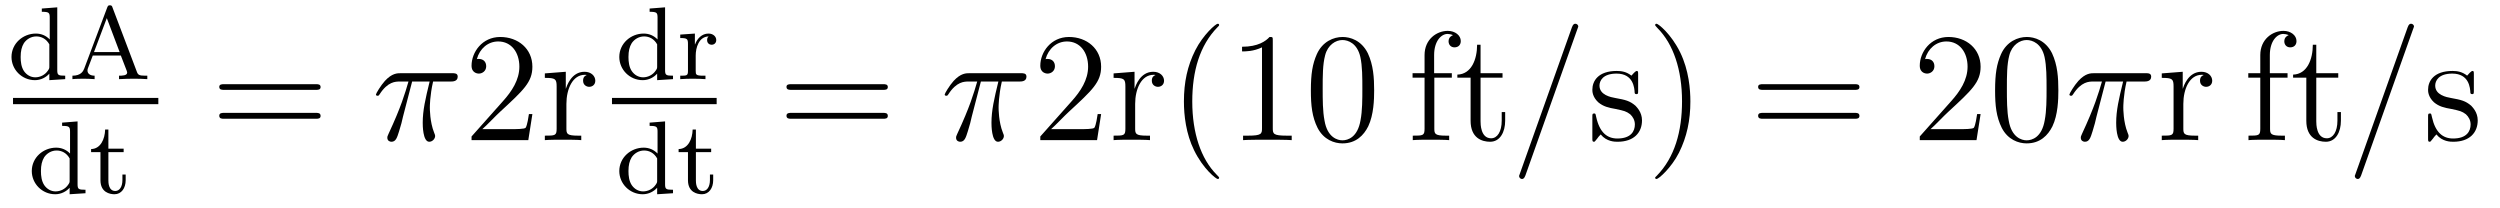 <?xml version='1.0'?>
<!-- This file was generated by dvisvgm 1.9.2 -->
<svg height='16pt' version='1.1' viewBox='0 -16 192 16' width='192pt' xmlns='http://www.w3.org/2000/svg' xmlns:xlink='http://www.w3.org/1999/xlink'>
<g id='page1'>
<g transform='matrix(1 0 0 1 -129 649)'>
<path d='M132.211 -664.344V-664.094C132.758 -664.094 132.82 -664.031 132.82 -663.641V-661.969C132.539 -662.266 132.164 -662.422 131.758 -662.422C130.758 -662.422 129.883 -661.656 129.883 -660.625C129.883 -659.656 130.68 -658.844 131.68 -658.844C132.148 -658.844 132.539 -659.062 132.789 -659.344V-658.844L134.008 -658.922V-659.187C133.461 -659.187 133.398 -659.234 133.398 -659.625V-664.437L132.211 -664.344ZM132.789 -659.906C132.789 -659.766 132.789 -659.734 132.68 -659.578C132.461 -659.25 132.086 -659.062 131.711 -659.062C131.352 -659.062 131.039 -659.25 130.836 -659.547C130.633 -659.859 130.586 -660.25 130.586 -660.625C130.586 -661.078 130.664 -661.406 130.836 -661.687C131.039 -661.984 131.383 -662.203 131.789 -662.203C132.18 -662.203 132.555 -662.016 132.789 -661.594V-659.906ZM137.641 -664.422C137.609 -664.531 137.578 -664.594 137.438 -664.594C137.297 -664.594 137.281 -664.531 137.234 -664.422L135.469 -659.734C135.391 -659.531 135.219 -659.187 134.562 -659.187V-658.922C134.828 -658.953 135.25 -658.953 135.391 -658.953C135.641 -658.953 135.875 -658.953 136.266 -658.922V-659.187C135.922 -659.187 135.719 -659.344 135.719 -659.578C135.719 -659.641 135.719 -659.656 135.75 -659.75L136.125 -660.734H138.281L138.734 -659.562C138.766 -659.469 138.766 -659.437 138.766 -659.422C138.766 -659.187 138.359 -659.187 138.141 -659.187V-658.922C138.813 -658.953 138.828 -658.953 139.266 -658.953C139.703 -658.953 139.859 -658.953 140.313 -658.922V-659.187H140.172C139.672 -659.187 139.594 -659.25 139.5 -659.516L137.641 -664.422ZM137.203 -663.609L138.188 -661H136.219L137.203 -663.609ZM140.641 -658.922' fill-rule='evenodd'/>
<path d='M130 -657H141.16V-657.48H130'/>
<path d='M133.77 -655.582V-655.332C134.316 -655.332 134.379 -655.269 134.379 -654.879V-653.207C134.098 -653.504 133.723 -653.66 133.316 -653.66C132.316 -653.66 131.441 -652.895 131.441 -651.863C131.441 -650.895 132.238 -650.082 133.238 -650.082C133.707 -650.082 134.098 -650.301 134.348 -650.582V-650.082L135.566 -650.16V-650.426C135.02 -650.426 134.957 -650.473 134.957 -650.863V-655.676L133.77 -655.582ZM134.348 -651.144C134.348 -651.004 134.348 -650.973 134.238 -650.816C134.019 -650.488 133.644 -650.301 133.269 -650.301C132.91 -650.301 132.598 -650.488 132.395 -650.785C132.191 -651.098 132.144 -651.488 132.144 -651.863C132.144 -652.316 132.223 -652.644 132.395 -652.926C132.598 -653.223 132.941 -653.441 133.348 -653.441C133.738 -653.441 134.113 -653.254 134.348 -652.832V-651.144ZM137.324 -653.316H138.496V-653.582H137.324V-655.051H137.074C137.059 -654.332 136.731 -653.566 135.996 -653.551V-653.316H136.715V-651.16C136.715 -650.223 137.434 -650.082 137.793 -650.082C138.324 -650.082 138.652 -650.551 138.652 -651.16V-651.598H138.402V-651.176C138.402 -650.613 138.152 -650.332 137.856 -650.332C137.324 -650.332 137.324 -651.004 137.324 -651.144V-653.316ZM139.078 -650.16' fill-rule='evenodd'/>
<path d='M153.246 -658.098C153.418 -658.098 153.621 -658.098 153.621 -658.316C153.621 -658.535 153.418 -658.535 153.246 -658.535H146.23C146.059 -658.535 145.84 -658.535 145.84 -658.332C145.84 -658.098 146.043 -658.098 146.23 -658.098H153.246ZM153.246 -655.879C153.418 -655.879 153.621 -655.879 153.621 -656.098C153.621 -656.332 153.418 -656.332 153.246 -656.332H146.23C146.059 -656.332 145.84 -656.332 145.84 -656.113C145.84 -655.879 146.043 -655.879 146.23 -655.879H153.246ZM154.316 -654.238' fill-rule='evenodd'/>
<path d='M160.652 -658.738H161.996C161.668 -657.395 161.465 -656.52 161.465 -655.566C161.465 -655.41 161.465 -654.113 161.965 -654.113C162.215 -654.113 162.418 -654.348 162.418 -654.551C162.418 -654.613 162.418 -654.629 162.34 -654.816C162.012 -655.629 162.012 -656.66 162.012 -656.738S162.012 -657.66 162.262 -658.738H163.605C163.762 -658.738 164.152 -658.738 164.152 -659.113C164.152 -659.379 163.918 -659.379 163.715 -659.379H159.793C159.512 -659.379 159.105 -659.379 158.559 -658.785C158.246 -658.441 157.871 -657.816 157.871 -657.738C157.871 -657.676 157.934 -657.645 157.996 -657.645C158.09 -657.645 158.09 -657.676 158.152 -657.754C158.777 -658.738 159.387 -658.738 159.699 -658.738H160.371C160.105 -657.832 159.809 -656.801 158.84 -654.723C158.746 -654.519 158.746 -654.504 158.746 -654.426C158.746 -654.176 158.949 -654.113 159.059 -654.113C159.402 -654.113 159.496 -654.426 159.652 -654.926C159.84 -655.535 159.84 -655.566 159.949 -656.035L160.652 -658.738ZM164.156 -654.238' fill-rule='evenodd'/>
<path d='M169.887 -656.238H169.621C169.59 -656.035 169.496 -655.379 169.371 -655.191C169.293 -655.082 168.606 -655.082 168.246 -655.082H166.043C166.371 -655.363 167.09 -656.129 167.402 -656.41C169.215 -658.082 169.887 -658.691 169.887 -659.879C169.887 -661.254 168.793 -662.16 167.418 -662.16C166.027 -662.16 165.215 -660.988 165.215 -659.957C165.215 -659.348 165.746 -659.348 165.777 -659.348C166.027 -659.348 166.34 -659.535 166.34 -659.91C166.34 -660.254 166.121 -660.473 165.777 -660.473C165.668 -660.473 165.652 -660.473 165.621 -660.457C165.84 -661.269 166.48 -661.816 167.262 -661.816C168.277 -661.816 168.887 -660.973 168.887 -659.879C168.887 -658.863 168.309 -657.988 167.621 -657.223L165.215 -654.519V-654.238H169.574L169.887 -656.238ZM172.5 -657.02C172.5 -658.176 172.984 -659.254 173.906 -659.254C174 -659.254 174.016 -659.254 174.063 -659.238C173.969 -659.191 173.781 -659.129 173.781 -658.801C173.781 -658.457 174.063 -658.332 174.25 -658.332C174.484 -658.332 174.719 -658.488 174.719 -658.801C174.719 -659.16 174.406 -659.488 173.891 -659.488C172.875 -659.488 172.531 -658.395 172.453 -658.176V-659.488L170.844 -659.363V-659.019C171.656 -659.019 171.75 -658.941 171.75 -658.348V-655.113C171.75 -654.582 171.625 -654.582 170.844 -654.582V-654.238C171.188 -654.27 171.844 -654.27 172.203 -654.27C172.516 -654.27 173.359 -654.27 173.641 -654.238V-654.582H173.406C172.531 -654.582 172.5 -654.723 172.5 -655.145V-657.02ZM175.074 -654.238' fill-rule='evenodd'/>
<path d='M178.891 -664.344V-664.094C179.438 -664.094 179.5 -664.031 179.5 -663.641V-661.969C179.219 -662.266 178.844 -662.422 178.437 -662.422C177.438 -662.422 176.562 -661.656 176.562 -660.625C176.562 -659.656 177.359 -658.844 178.359 -658.844C178.828 -658.844 179.219 -659.062 179.469 -659.344V-658.844L180.687 -658.922V-659.187C180.141 -659.187 180.078 -659.234 180.078 -659.625V-664.437L178.891 -664.344ZM179.469 -659.906C179.469 -659.766 179.469 -659.734 179.359 -659.578C179.141 -659.25 178.766 -659.062 178.391 -659.062C178.031 -659.062 177.719 -659.25 177.516 -659.547C177.312 -659.859 177.266 -660.25 177.266 -660.625C177.266 -661.078 177.344 -661.406 177.516 -661.687C177.719 -661.984 178.062 -662.203 178.469 -662.203C178.859 -662.203 179.234 -662.016 179.469 -661.594V-659.906ZM182.43 -660.734C182.43 -661.328 182.664 -662.187 183.43 -662.203C183.383 -662.172 183.305 -662.109 183.305 -661.922C183.305 -661.672 183.492 -661.563 183.648 -661.563C183.852 -661.563 184.008 -661.703 184.008 -661.922C184.008 -662.203 183.758 -662.422 183.414 -662.422C182.898 -662.422 182.539 -662.031 182.383 -661.594H182.367V-662.422L181.242 -662.344V-662.078C181.773 -662.078 181.836 -662.016 181.836 -661.625V-659.547C181.836 -659.187 181.742 -659.187 181.242 -659.187V-658.922C181.555 -658.953 181.992 -658.953 182.18 -658.953C182.648 -658.953 182.664 -658.953 183.18 -658.922V-659.187H183.023C182.445 -659.187 182.43 -659.266 182.43 -659.562V-660.734ZM184.32 -658.922' fill-rule='evenodd'/>
<path d='M176 -657H184.039V-657.48H176'/>
<path d='M178.891 -655.582V-655.332C179.438 -655.332 179.5 -655.269 179.5 -654.879V-653.207C179.219 -653.504 178.844 -653.66 178.437 -653.66C177.438 -653.66 176.562 -652.895 176.562 -651.863C176.562 -650.895 177.359 -650.082 178.359 -650.082C178.828 -650.082 179.219 -650.301 179.469 -650.582V-650.082L180.687 -650.16V-650.426C180.141 -650.426 180.078 -650.473 180.078 -650.863V-655.676L178.891 -655.582ZM179.469 -651.144C179.469 -651.004 179.469 -650.973 179.359 -650.816C179.141 -650.488 178.766 -650.301 178.391 -650.301C178.031 -650.301 177.719 -650.488 177.516 -650.785C177.312 -651.098 177.266 -651.488 177.266 -651.863C177.266 -652.316 177.344 -652.644 177.516 -652.926C177.719 -653.223 178.062 -653.441 178.469 -653.441C178.859 -653.441 179.234 -653.254 179.469 -652.832V-651.144ZM182.445 -653.316H183.617V-653.582H182.445V-655.051H182.195C182.18 -654.332 181.852 -653.566 181.117 -653.551V-653.316H181.836V-651.16C181.836 -650.223 182.555 -650.082 182.914 -650.082C183.445 -650.082 183.773 -650.551 183.773 -651.16V-651.598H183.523V-651.176C183.523 -650.613 183.273 -650.332 182.977 -650.332C182.445 -650.332 182.445 -651.004 182.445 -651.144V-653.316ZM184.199 -650.16' fill-rule='evenodd'/>
<path d='M196.808 -658.098C196.98 -658.098 197.184 -658.098 197.184 -658.316C197.184 -658.535 196.98 -658.535 196.808 -658.535H189.793C189.621 -658.535 189.402 -658.535 189.402 -658.332C189.402 -658.098 189.606 -658.098 189.793 -658.098H196.808ZM196.808 -655.879C196.98 -655.879 197.184 -655.879 197.184 -656.098C197.184 -656.332 196.98 -656.332 196.808 -656.332H189.793C189.621 -656.332 189.402 -656.332 189.402 -656.113C189.402 -655.879 189.606 -655.879 189.793 -655.879H196.808ZM197.879 -654.238' fill-rule='evenodd'/>
<path d='M204.332 -658.738H205.675C205.348 -657.395 205.145 -656.52 205.145 -655.566C205.145 -655.41 205.145 -654.113 205.644 -654.113C205.895 -654.113 206.098 -654.348 206.098 -654.551C206.098 -654.613 206.098 -654.629 206.02 -654.816C205.692 -655.629 205.692 -656.66 205.692 -656.738S205.692 -657.66 205.942 -658.738H207.286C207.442 -658.738 207.832 -658.738 207.832 -659.113C207.832 -659.379 207.598 -659.379 207.395 -659.379H203.473C203.191 -659.379 202.786 -659.379 202.238 -658.785C201.925 -658.441 201.551 -657.816 201.551 -657.738C201.551 -657.676 201.613 -657.645 201.676 -657.645C201.769 -657.645 201.769 -657.676 201.832 -657.754C202.457 -658.738 203.066 -658.738 203.378 -658.738H204.05C203.785 -657.832 203.489 -656.801 202.519 -654.723C202.426 -654.519 202.426 -654.504 202.426 -654.426C202.426 -654.176 202.628 -654.113 202.739 -654.113C203.082 -654.113 203.176 -654.426 203.332 -654.926C203.52 -655.535 203.52 -655.566 203.629 -656.035L204.332 -658.738ZM207.836 -654.238' fill-rule='evenodd'/>
<path d='M213.566 -656.238H213.301C213.27 -656.035 213.175 -655.379 213.05 -655.191C212.972 -655.082 212.285 -655.082 211.926 -655.082H209.723C210.05 -655.363 210.769 -656.129 211.082 -656.41C212.894 -658.082 213.566 -658.691 213.566 -659.879C213.566 -661.254 212.473 -662.16 211.098 -662.16C209.707 -662.16 208.895 -660.988 208.895 -659.957C208.895 -659.348 209.425 -659.348 209.458 -659.348C209.707 -659.348 210.019 -659.535 210.019 -659.91C210.019 -660.254 209.801 -660.473 209.458 -660.473C209.347 -660.473 209.332 -660.473 209.3 -660.457C209.52 -661.269 210.16 -661.816 210.942 -661.816C211.957 -661.816 212.567 -660.973 212.567 -659.879C212.567 -658.863 211.988 -657.988 211.301 -657.223L208.895 -654.519V-654.238H213.254L213.566 -656.238ZM216.18 -657.02C216.18 -658.176 216.664 -659.254 217.586 -659.254C217.68 -659.254 217.696 -659.254 217.742 -659.238C217.649 -659.191 217.46 -659.129 217.46 -658.801C217.46 -658.457 217.742 -658.332 217.93 -658.332C218.164 -658.332 218.399 -658.488 218.399 -658.801C218.399 -659.16 218.086 -659.488 217.571 -659.488C216.554 -659.488 216.211 -658.395 216.133 -658.176V-659.488L214.524 -659.363V-659.019C215.336 -659.019 215.43 -658.941 215.43 -658.348V-655.113C215.43 -654.582 215.305 -654.582 214.524 -654.582V-654.238C214.867 -654.27 215.524 -654.27 215.882 -654.27C216.196 -654.27 217.039 -654.27 217.32 -654.238V-654.582H217.086C216.211 -654.582 216.18 -654.723 216.18 -655.145V-657.02ZM222.629 -651.348C222.629 -651.379 222.629 -651.395 222.426 -651.598C221.238 -652.801 220.566 -654.77 220.566 -657.207C220.566 -659.52 221.129 -661.504 222.504 -662.91C222.629 -663.02 222.629 -663.051 222.629 -663.082C222.629 -663.16 222.566 -663.176 222.52 -663.176C222.364 -663.176 221.394 -662.316 220.801 -661.145C220.192 -659.941 219.925 -658.676 219.925 -657.207C219.925 -656.145 220.082 -654.723 220.708 -653.457C221.41 -652.02 222.395 -651.254 222.52 -651.254C222.566 -651.254 222.629 -651.27 222.629 -651.348ZM226.75 -661.879C226.75 -662.16 226.75 -662.16 226.5 -662.16C226.219 -661.848 225.625 -661.41 224.39 -661.41V-661.051C224.672 -661.051 225.265 -661.051 225.922 -661.363V-655.16C225.922 -654.723 225.89 -654.582 224.844 -654.582H224.468V-654.238C224.797 -654.27 225.953 -654.27 226.344 -654.27C226.734 -654.27 227.875 -654.27 228.203 -654.238V-654.582H227.828C226.781 -654.582 226.75 -654.723 226.75 -655.16V-661.879ZM234.535 -658.051C234.535 -659.035 234.473 -660.004 234.05 -660.91C233.551 -661.91 232.692 -662.16 232.114 -662.16C231.426 -662.16 230.567 -661.816 230.129 -660.832C229.801 -660.082 229.675 -659.348 229.675 -658.051C229.675 -656.895 229.77 -656.019 230.191 -655.176C230.66 -654.27 231.473 -653.988 232.098 -653.988C233.144 -653.988 233.738 -654.613 234.082 -655.301C234.504 -656.191 234.535 -657.363 234.535 -658.051ZM232.098 -654.223C231.722 -654.223 230.941 -654.441 230.723 -655.738C230.582 -656.457 230.582 -657.363 230.582 -658.191C230.582 -659.176 230.582 -660.051 230.77 -660.754C230.972 -661.551 231.582 -661.926 232.098 -661.926C232.55 -661.926 233.238 -661.66 233.473 -660.629C233.629 -659.941 233.629 -659.004 233.629 -658.191C233.629 -657.395 233.629 -656.488 233.489 -655.77C233.269 -654.457 232.519 -654.223 232.098 -654.223ZM235.07 -654.238' fill-rule='evenodd'/>
<path d='M239.156 -659.035H240.5V-659.379H239.141V-660.77C239.141 -661.848 239.688 -662.394 240.172 -662.394C240.265 -662.394 240.454 -662.363 240.594 -662.301C240.547 -662.285 240.25 -662.176 240.25 -661.832C240.25 -661.551 240.438 -661.363 240.703 -661.363C241 -661.363 241.188 -661.551 241.188 -661.848C241.188 -662.285 240.75 -662.629 240.187 -662.629C239.344 -662.629 238.406 -661.988 238.406 -660.77V-659.379H237.485V-659.035H238.406V-655.113C238.406 -654.582 238.282 -654.582 237.5 -654.582V-654.238C237.844 -654.27 238.484 -654.27 238.843 -654.27C239.172 -654.27 240.016 -654.27 240.296 -654.238V-654.582H240.047C239.188 -654.582 239.156 -654.723 239.156 -655.145V-659.035ZM242.707 -659.035H244.394V-659.379H242.707V-661.566H242.442C242.442 -660.441 242.004 -659.301 240.925 -659.27V-659.035H241.942V-655.723C241.942 -654.395 242.816 -654.113 243.442 -654.113C244.207 -654.113 244.597 -654.863 244.597 -655.723V-656.394H244.332V-655.738C244.332 -654.879 243.989 -654.379 243.52 -654.379C242.707 -654.379 242.707 -655.488 242.707 -655.691V-659.035ZM245.266 -654.238' fill-rule='evenodd'/>
<path d='M250.133 -662.738C250.133 -662.754 250.211 -662.926 250.211 -662.957C250.211 -663.098 250.086 -663.176 249.992 -663.176C249.93 -663.176 249.821 -663.176 249.726 -662.91L245.742 -651.707C245.742 -651.691 245.664 -651.504 245.664 -651.488C245.664 -651.348 245.789 -651.254 245.882 -651.254C245.96 -651.254 246.055 -651.27 246.149 -651.519L250.133 -662.738ZM250.902 -654.238' fill-rule='evenodd'/>
<path d='M254.809 -659.285C254.809 -659.488 254.809 -659.551 254.699 -659.551C254.605 -659.551 254.371 -659.285 254.293 -659.191C253.918 -659.488 253.543 -659.551 253.168 -659.551C251.73 -659.551 251.293 -658.77 251.293 -658.113C251.293 -657.988 251.293 -657.566 251.746 -657.144C252.137 -656.816 252.542 -656.723 253.09 -656.629C253.746 -656.488 253.886 -656.457 254.2 -656.223C254.402 -656.035 254.558 -655.77 254.558 -655.441C254.558 -654.926 254.262 -654.363 253.214 -654.363C252.433 -654.363 251.856 -654.816 251.59 -656.004C251.543 -656.223 251.543 -656.223 251.527 -656.238C251.512 -656.285 251.465 -656.285 251.434 -656.285C251.293 -656.285 251.293 -656.223 251.293 -656.019V-654.395C251.293 -654.176 251.293 -654.113 251.418 -654.113C251.48 -654.113 251.48 -654.129 251.683 -654.379C251.746 -654.457 251.746 -654.488 251.934 -654.676C252.386 -654.113 253.027 -654.113 253.23 -654.113C254.48 -654.113 255.106 -654.816 255.106 -655.754C255.106 -656.394 254.699 -656.769 254.605 -656.879C254.168 -657.254 253.84 -657.332 253.058 -657.473C252.7 -657.535 251.84 -657.707 251.84 -658.426C251.84 -658.785 252.09 -659.348 253.152 -659.348C254.449 -659.348 254.527 -658.238 254.543 -657.863C254.558 -657.77 254.652 -657.77 254.683 -657.77C254.809 -657.77 254.809 -657.832 254.809 -658.035V-659.285ZM258.821 -657.207C258.821 -658.113 258.71 -659.598 258.04 -660.973C257.336 -662.41 256.351 -663.176 256.226 -663.176C256.18 -663.176 256.117 -663.16 256.117 -663.082C256.117 -663.051 256.117 -663.02 256.32 -662.816C257.508 -661.613 258.18 -659.645 258.18 -657.223C258.18 -654.91 257.617 -652.91 256.242 -651.504C256.117 -651.395 256.117 -651.379 256.117 -651.348C256.117 -651.27 256.18 -651.254 256.226 -651.254C256.382 -651.254 257.352 -652.098 257.945 -653.27C258.554 -654.488 258.821 -655.77 258.821 -657.207ZM260.02 -654.238' fill-rule='evenodd'/>
<path d='M271.429 -658.098C271.602 -658.098 271.805 -658.098 271.805 -658.316C271.805 -658.535 271.602 -658.535 271.429 -658.535H264.414C264.242 -658.535 264.024 -658.535 264.024 -658.332C264.024 -658.098 264.227 -658.098 264.414 -658.098H271.429ZM271.429 -655.879C271.602 -655.879 271.805 -655.879 271.805 -656.098C271.805 -656.332 271.602 -656.332 271.429 -656.332H264.414C264.242 -656.332 264.024 -656.332 264.024 -656.113C264.024 -655.879 264.227 -655.879 264.414 -655.879H271.429ZM272.5 -654.238' fill-rule='evenodd'/>
<path d='M281.11 -656.238H280.843C280.812 -656.035 280.718 -655.379 280.594 -655.191C280.516 -655.082 279.828 -655.082 279.469 -655.082H277.266C277.594 -655.363 278.312 -656.129 278.626 -656.41C280.438 -658.082 281.11 -658.691 281.11 -659.879C281.11 -661.254 280.015 -662.16 278.641 -662.16C277.25 -662.16 276.438 -660.988 276.438 -659.957C276.438 -659.348 276.968 -659.348 277 -659.348C277.25 -659.348 277.562 -659.535 277.562 -659.91C277.562 -660.254 277.344 -660.473 277 -660.473C276.89 -660.473 276.875 -660.473 276.844 -660.457C277.062 -661.269 277.703 -661.816 278.484 -661.816C279.5 -661.816 280.109 -660.973 280.109 -659.879C280.109 -658.863 279.532 -657.988 278.844 -657.223L276.438 -654.519V-654.238H280.796L281.11 -656.238ZM287.082 -658.051C287.082 -659.035 287.02 -660.004 286.597 -660.91C286.098 -661.91 285.239 -662.16 284.66 -662.16C283.973 -662.16 283.114 -661.816 282.676 -660.832C282.348 -660.082 282.223 -659.348 282.223 -658.051C282.223 -656.895 282.317 -656.019 282.738 -655.176C283.207 -654.27 284.02 -653.988 284.645 -653.988C285.691 -653.988 286.285 -654.613 286.628 -655.301C287.051 -656.191 287.082 -657.363 287.082 -658.051ZM284.645 -654.223C284.269 -654.223 283.488 -654.441 283.27 -655.738C283.129 -656.457 283.129 -657.363 283.129 -658.191C283.129 -659.176 283.129 -660.051 283.316 -660.754C283.519 -661.551 284.129 -661.926 284.645 -661.926C285.097 -661.926 285.785 -661.66 286.02 -660.629C286.176 -659.941 286.176 -659.004 286.176 -658.191C286.176 -657.395 286.176 -656.488 286.036 -655.77C285.816 -654.457 285.066 -654.223 284.645 -654.223ZM287.617 -654.238' fill-rule='evenodd'/>
<path d='M290.711 -658.738H292.055C291.726 -657.395 291.523 -656.52 291.523 -655.566C291.523 -655.41 291.523 -654.113 292.024 -654.113C292.273 -654.113 292.476 -654.348 292.476 -654.551C292.476 -654.613 292.476 -654.629 292.398 -654.816C292.07 -655.629 292.07 -656.66 292.07 -656.738S292.07 -657.66 292.32 -658.738H293.664C293.82 -658.738 294.211 -658.738 294.211 -659.113C294.211 -659.379 293.976 -659.379 293.773 -659.379H289.852C289.571 -659.379 289.164 -659.379 288.617 -658.785C288.305 -658.441 287.929 -657.816 287.929 -657.738C287.929 -657.676 287.992 -657.645 288.055 -657.645C288.149 -657.645 288.149 -657.676 288.211 -657.754C288.836 -658.738 289.445 -658.738 289.758 -658.738H290.43C290.164 -657.832 289.867 -656.801 288.899 -654.723C288.805 -654.519 288.805 -654.504 288.805 -654.426C288.805 -654.176 289.008 -654.113 289.117 -654.113C289.46 -654.113 289.555 -654.426 289.711 -654.926C289.898 -655.535 289.898 -655.566 290.008 -656.035L290.711 -658.738ZM294.215 -654.238' fill-rule='evenodd'/>
<path d='M296.68 -657.02C296.68 -658.176 297.164 -659.254 298.086 -659.254C298.18 -659.254 298.195 -659.254 298.242 -659.238C298.148 -659.191 297.961 -659.129 297.961 -658.801C297.961 -658.457 298.242 -658.332 298.429 -658.332C298.664 -658.332 298.898 -658.488 298.898 -658.801C298.898 -659.16 298.586 -659.488 298.07 -659.488C297.055 -659.488 296.711 -658.395 296.633 -658.176V-659.488L295.024 -659.363V-659.019C295.836 -659.019 295.93 -658.941 295.93 -658.348V-655.113C295.93 -654.582 295.805 -654.582 295.024 -654.582V-654.238C295.367 -654.27 296.023 -654.27 296.383 -654.27C296.695 -654.27 297.539 -654.27 297.821 -654.238V-654.582H297.586C296.711 -654.582 296.68 -654.723 296.68 -655.145V-657.02ZM299.254 -654.238' fill-rule='evenodd'/>
<path d='M303.34 -659.035H304.684V-659.379H303.324V-660.77C303.324 -661.848 303.871 -662.394 304.356 -662.394C304.45 -662.394 304.637 -662.363 304.777 -662.301C304.73 -662.285 304.434 -662.176 304.434 -661.832C304.434 -661.551 304.621 -661.363 304.886 -661.363C305.184 -661.363 305.371 -661.551 305.371 -661.848C305.371 -662.285 304.933 -662.629 304.372 -662.629C303.527 -662.629 302.59 -661.988 302.59 -660.77V-659.379H301.668V-659.035H302.59V-655.113C302.59 -654.582 302.465 -654.582 301.684 -654.582V-654.238C302.027 -654.27 302.668 -654.27 303.028 -654.27C303.355 -654.27 304.199 -654.27 304.481 -654.238V-654.582H304.23C303.371 -654.582 303.34 -654.723 303.34 -655.145V-659.035ZM306.89 -659.035H308.578V-659.379H306.89V-661.566H306.625C306.625 -660.441 306.187 -659.301 305.11 -659.27V-659.035H306.125V-655.723C306.125 -654.395 307 -654.113 307.625 -654.113C308.39 -654.113 308.782 -654.863 308.782 -655.723V-656.394H308.515V-655.738C308.515 -654.879 308.172 -654.379 307.703 -654.379C306.89 -654.379 306.89 -655.488 306.89 -655.691V-659.035ZM309.449 -654.238' fill-rule='evenodd'/>
<path d='M314.316 -662.738C314.316 -662.754 314.394 -662.926 314.394 -662.957C314.394 -663.098 314.269 -663.176 314.176 -663.176C314.113 -663.176 314.004 -663.176 313.91 -662.91L309.925 -651.707C309.925 -651.691 309.847 -651.504 309.847 -651.488C309.847 -651.348 309.973 -651.254 310.067 -651.254C310.145 -651.254 310.238 -651.27 310.332 -651.519L314.316 -662.738ZM315.086 -654.238' fill-rule='evenodd'/>
<path d='M318.992 -659.285C318.992 -659.488 318.992 -659.551 318.883 -659.551C318.79 -659.551 318.554 -659.285 318.476 -659.191C318.102 -659.488 317.726 -659.551 317.352 -659.551C315.914 -659.551 315.476 -658.77 315.476 -658.113C315.476 -657.988 315.476 -657.566 315.93 -657.144C316.32 -656.816 316.727 -656.723 317.274 -656.629C317.929 -656.488 318.071 -656.457 318.383 -656.223C318.586 -656.035 318.743 -655.77 318.743 -655.441C318.743 -654.926 318.445 -654.363 317.399 -654.363C316.618 -654.363 316.039 -654.816 315.774 -656.004C315.726 -656.223 315.726 -656.223 315.71 -656.238C315.695 -656.285 315.648 -656.285 315.617 -656.285C315.476 -656.285 315.476 -656.223 315.476 -656.019V-654.395C315.476 -654.176 315.476 -654.113 315.601 -654.113C315.664 -654.113 315.664 -654.129 315.868 -654.379C315.93 -654.457 315.93 -654.488 316.117 -654.676C316.571 -654.113 317.21 -654.113 317.414 -654.113C318.664 -654.113 319.289 -654.816 319.289 -655.754C319.289 -656.394 318.883 -656.769 318.79 -656.879C318.352 -657.254 318.024 -657.332 317.242 -657.473C316.883 -657.535 316.024 -657.707 316.024 -658.426C316.024 -658.785 316.273 -659.348 317.336 -659.348C318.632 -659.348 318.71 -658.238 318.726 -657.863C318.743 -657.77 318.836 -657.77 318.868 -657.77C318.992 -657.77 318.992 -657.832 318.992 -658.035V-659.285ZM319.644 -654.238' fill-rule='evenodd'/>
</g>
</g>
</svg>
